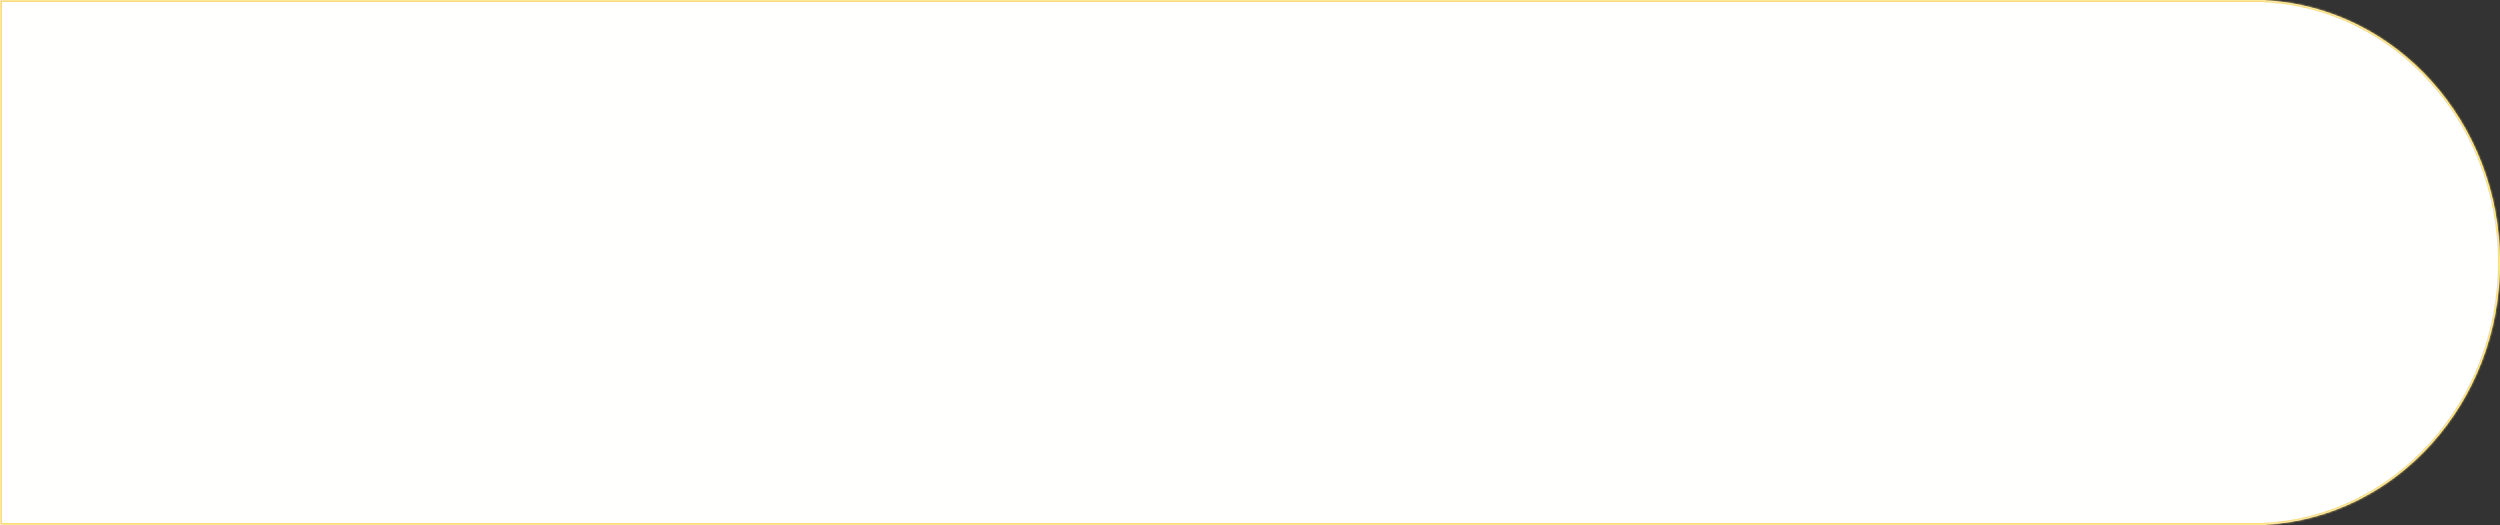 <?xml version="1.0" encoding="UTF-8"?> <svg xmlns="http://www.w3.org/2000/svg" width="1238" height="260" viewBox="0 0 1238 260" fill="none"><rect x="0" y="0" width="1238" height="260" fill="#333333" stroke="none"/> <mask id="path-1-inside-1" fill="white"> <path fill-rule="evenodd" clip-rule="evenodd" d="M1115.5 0H0V260H1115.5H1122V259.82C1186.63 256.234 1238 199.483 1238 130C1238 60.517 1186.63 3.766 1122 0.18V0H1115.5Z"></path> </mask> <path fill-rule="evenodd" clip-rule="evenodd" d="M1115.5 0H0V260H1115.5H1122V259.82C1186.63 256.234 1238 199.483 1238 130C1238 60.517 1186.63 3.766 1122 0.18V0H1115.5Z" fill="#FFFFFE"></path> <path d="M0 0V-1H-1V0H0ZM0 260H-1V261H0V260ZM1122 260V261H1123V260H1122ZM1122 259.82L1121.94 258.822L1121 258.874V259.82H1122ZM1122 0.18H1121V1.126L1121.94 1.178L1122 0.18ZM1122 0H1123V-1H1122V0ZM0 1H1115.5V-1H0V1ZM1 260V0H-1V260H1ZM1115.5 259H0V261H1115.5V259ZM1122 259H1115.5V261H1122V259ZM1121 259.82V260H1123V259.82H1121ZM1237 130C1237 199.002 1186 255.268 1121.94 258.822L1122.06 260.819C1187.27 257.201 1239 199.965 1239 130H1237ZM1121.94 1.178C1186 4.732 1237 60.998 1237 130H1239C1239 60.035 1187.27 2.799 1122.06 -0.819L1121.94 1.178ZM1121 0V0.18H1123V0H1121ZM1115.5 1H1122V-1H1115.5V1Z" fill="#F9DD78" mask="url(#path-1-inside-1)"></path> </svg> 